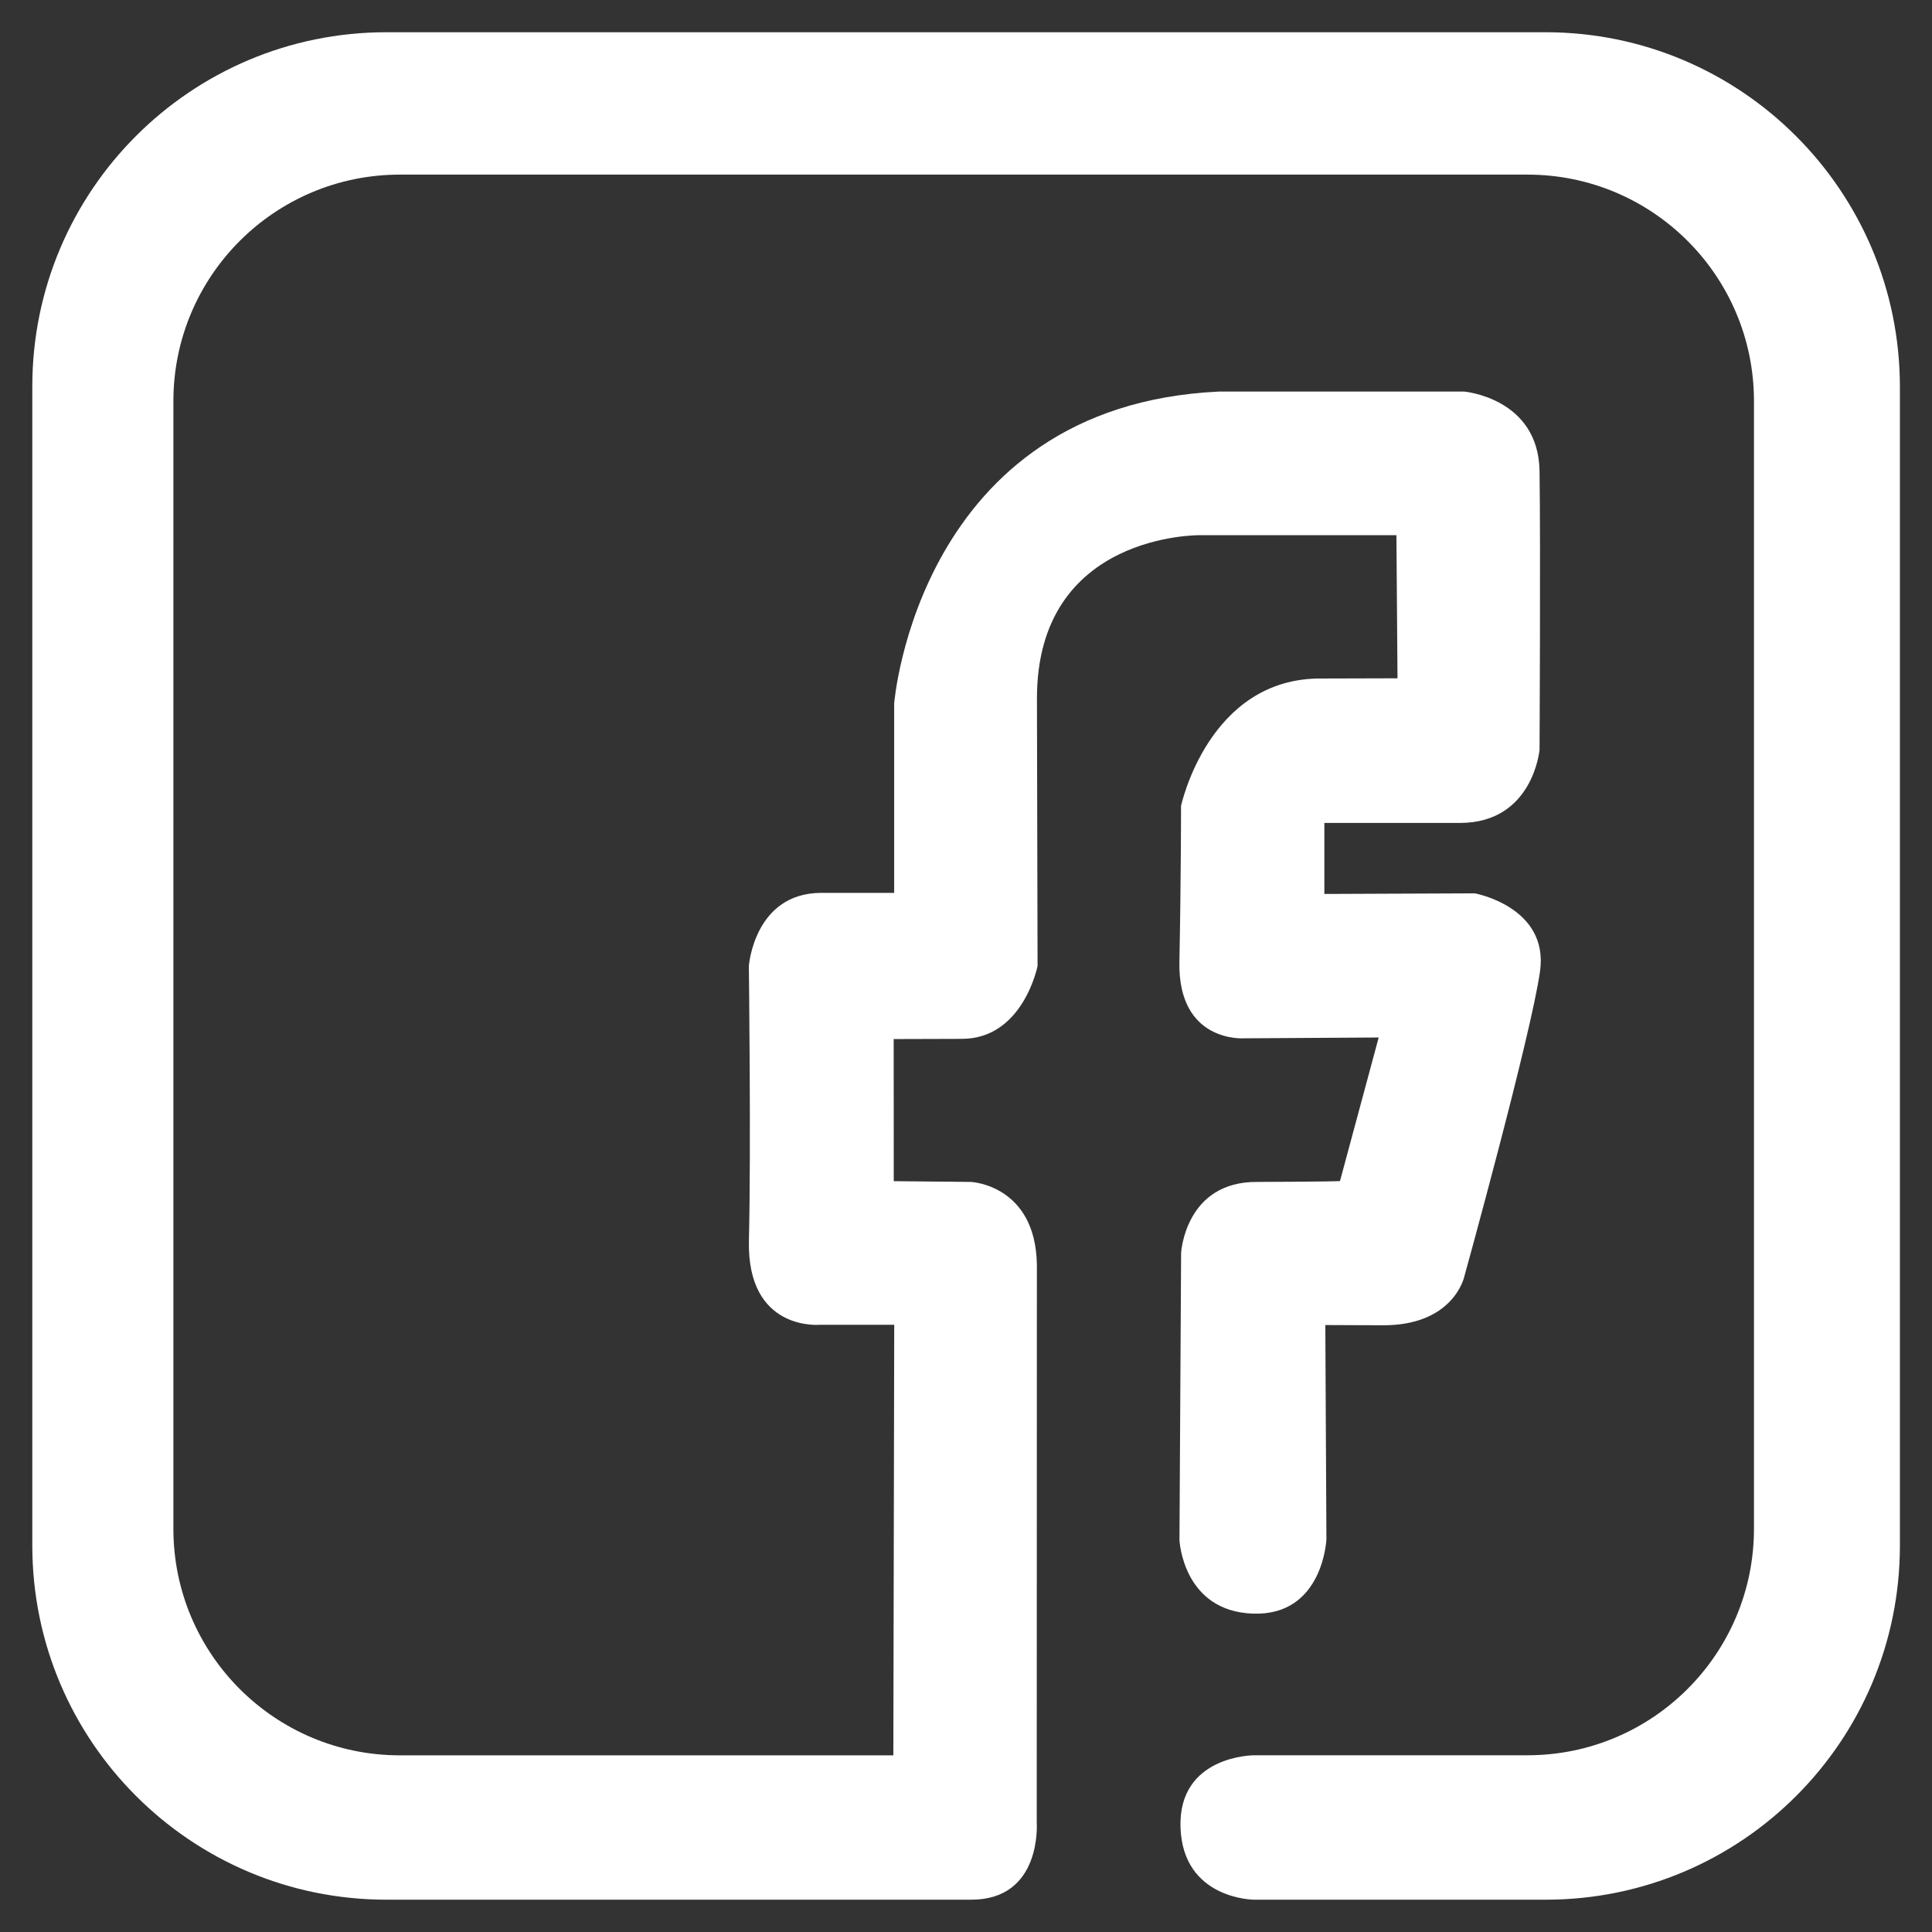 <?xml version="1.0" encoding="utf-8"?>
<!-- Generator: Adobe Illustrator 28.2.0, SVG Export Plug-In . SVG Version: 6.00 Build 0)  -->
<svg version="1.1" id="Ebene_1" xmlns="http://www.w3.org/2000/svg" xmlns:xlink="http://www.w3.org/1999/xlink" x="0px" y="0px"
	 viewBox="0 0 283.46 283.46" style="enable-background:new 0 0 283.46 283.46;" xml:space="preserve">
<rect x="0" y="0" width="283.46" height="283.46" fill="#333333" stroke="none"/>
<style type="text/css">
	.st0{fill:#FFFFFF;}
</style>
<path class="st0" d="M226.75,4.73H56.7c-28.7,0-51.96,23.26-51.96,51.96v170.07c0,28.7,23.26,51.96,51.96,51.96h85.7
	c10.54,0.08,9.71-11.33,9.71-11.33v-7.85l0.02-74.03c-0.22-11.67-9.67-12.1-9.67-12.1l-11.33-0.11l-0.01-20.85l10-0.03
	c9,0,11.11-10.69,11.11-10.69l-0.09-39.13c-0.09-24.49,23.99-24.08,23.99-24.08h28.75l0.16,21l-11.17,0.03
	c-16.58-0.12-20.59,18.7-20.59,18.7s0,10.9-0.24,22.85c-0.24,11.95,9.47,11.24,9.47,11.24l19.77-0.12l-5.68,21.07
	c0,0-1.64,0.09-12.07,0.12c-10.66-0.12-11.24,10.42-11.24,10.42l-0.24,42.14c0,0,0.48,10.42,10.78,10.78
	c10.3,0.36,10.78-10.9,10.78-10.9l-0.16-31.44l8.22,0.03c10.58,0.15,12.16-7.1,12.16-7.1s9.78-35.35,11.12-44.82
	c1.33-9.47-9.57-11.45-9.57-11.45l-22.07,0.09v-10.42c0,0,9.15,0,19.89,0c10.73,0,11.68-10.73,11.68-10.73s0.16-30.15,0-40.88
	c-0.15-10.73-11.05-11.68-11.05-11.68h-35.98c-44.19,2.05-47.66,45.77-47.66,45.77v27.78c0,0-0.78,0-10.66,0
	s-10.66,10.73-10.66,10.73s0.33,26.83,0.01,40.25s10.42,12.39,10.42,12.39h10.9l-0.13,63.17h-72.4c-18.35,0-33.23-14.88-33.23-33.24
	V58.85c0-18.35,14.88-33.23,33.23-33.23h165.44c18.35,0,33.23,14.88,33.23,33.23v165.44c0,18.35-14.88,33.24-33.23,33.24h-40.13
	c0,0-11.12,0-10.78,10.58c0.36,10.58,10.78,10.61,10.78,10.61h42.81c28.7,0,51.96-23.26,51.96-51.96V56.71
	C278.72,28.01,255.45,4.73,226.75,4.73z"/>
</svg>
